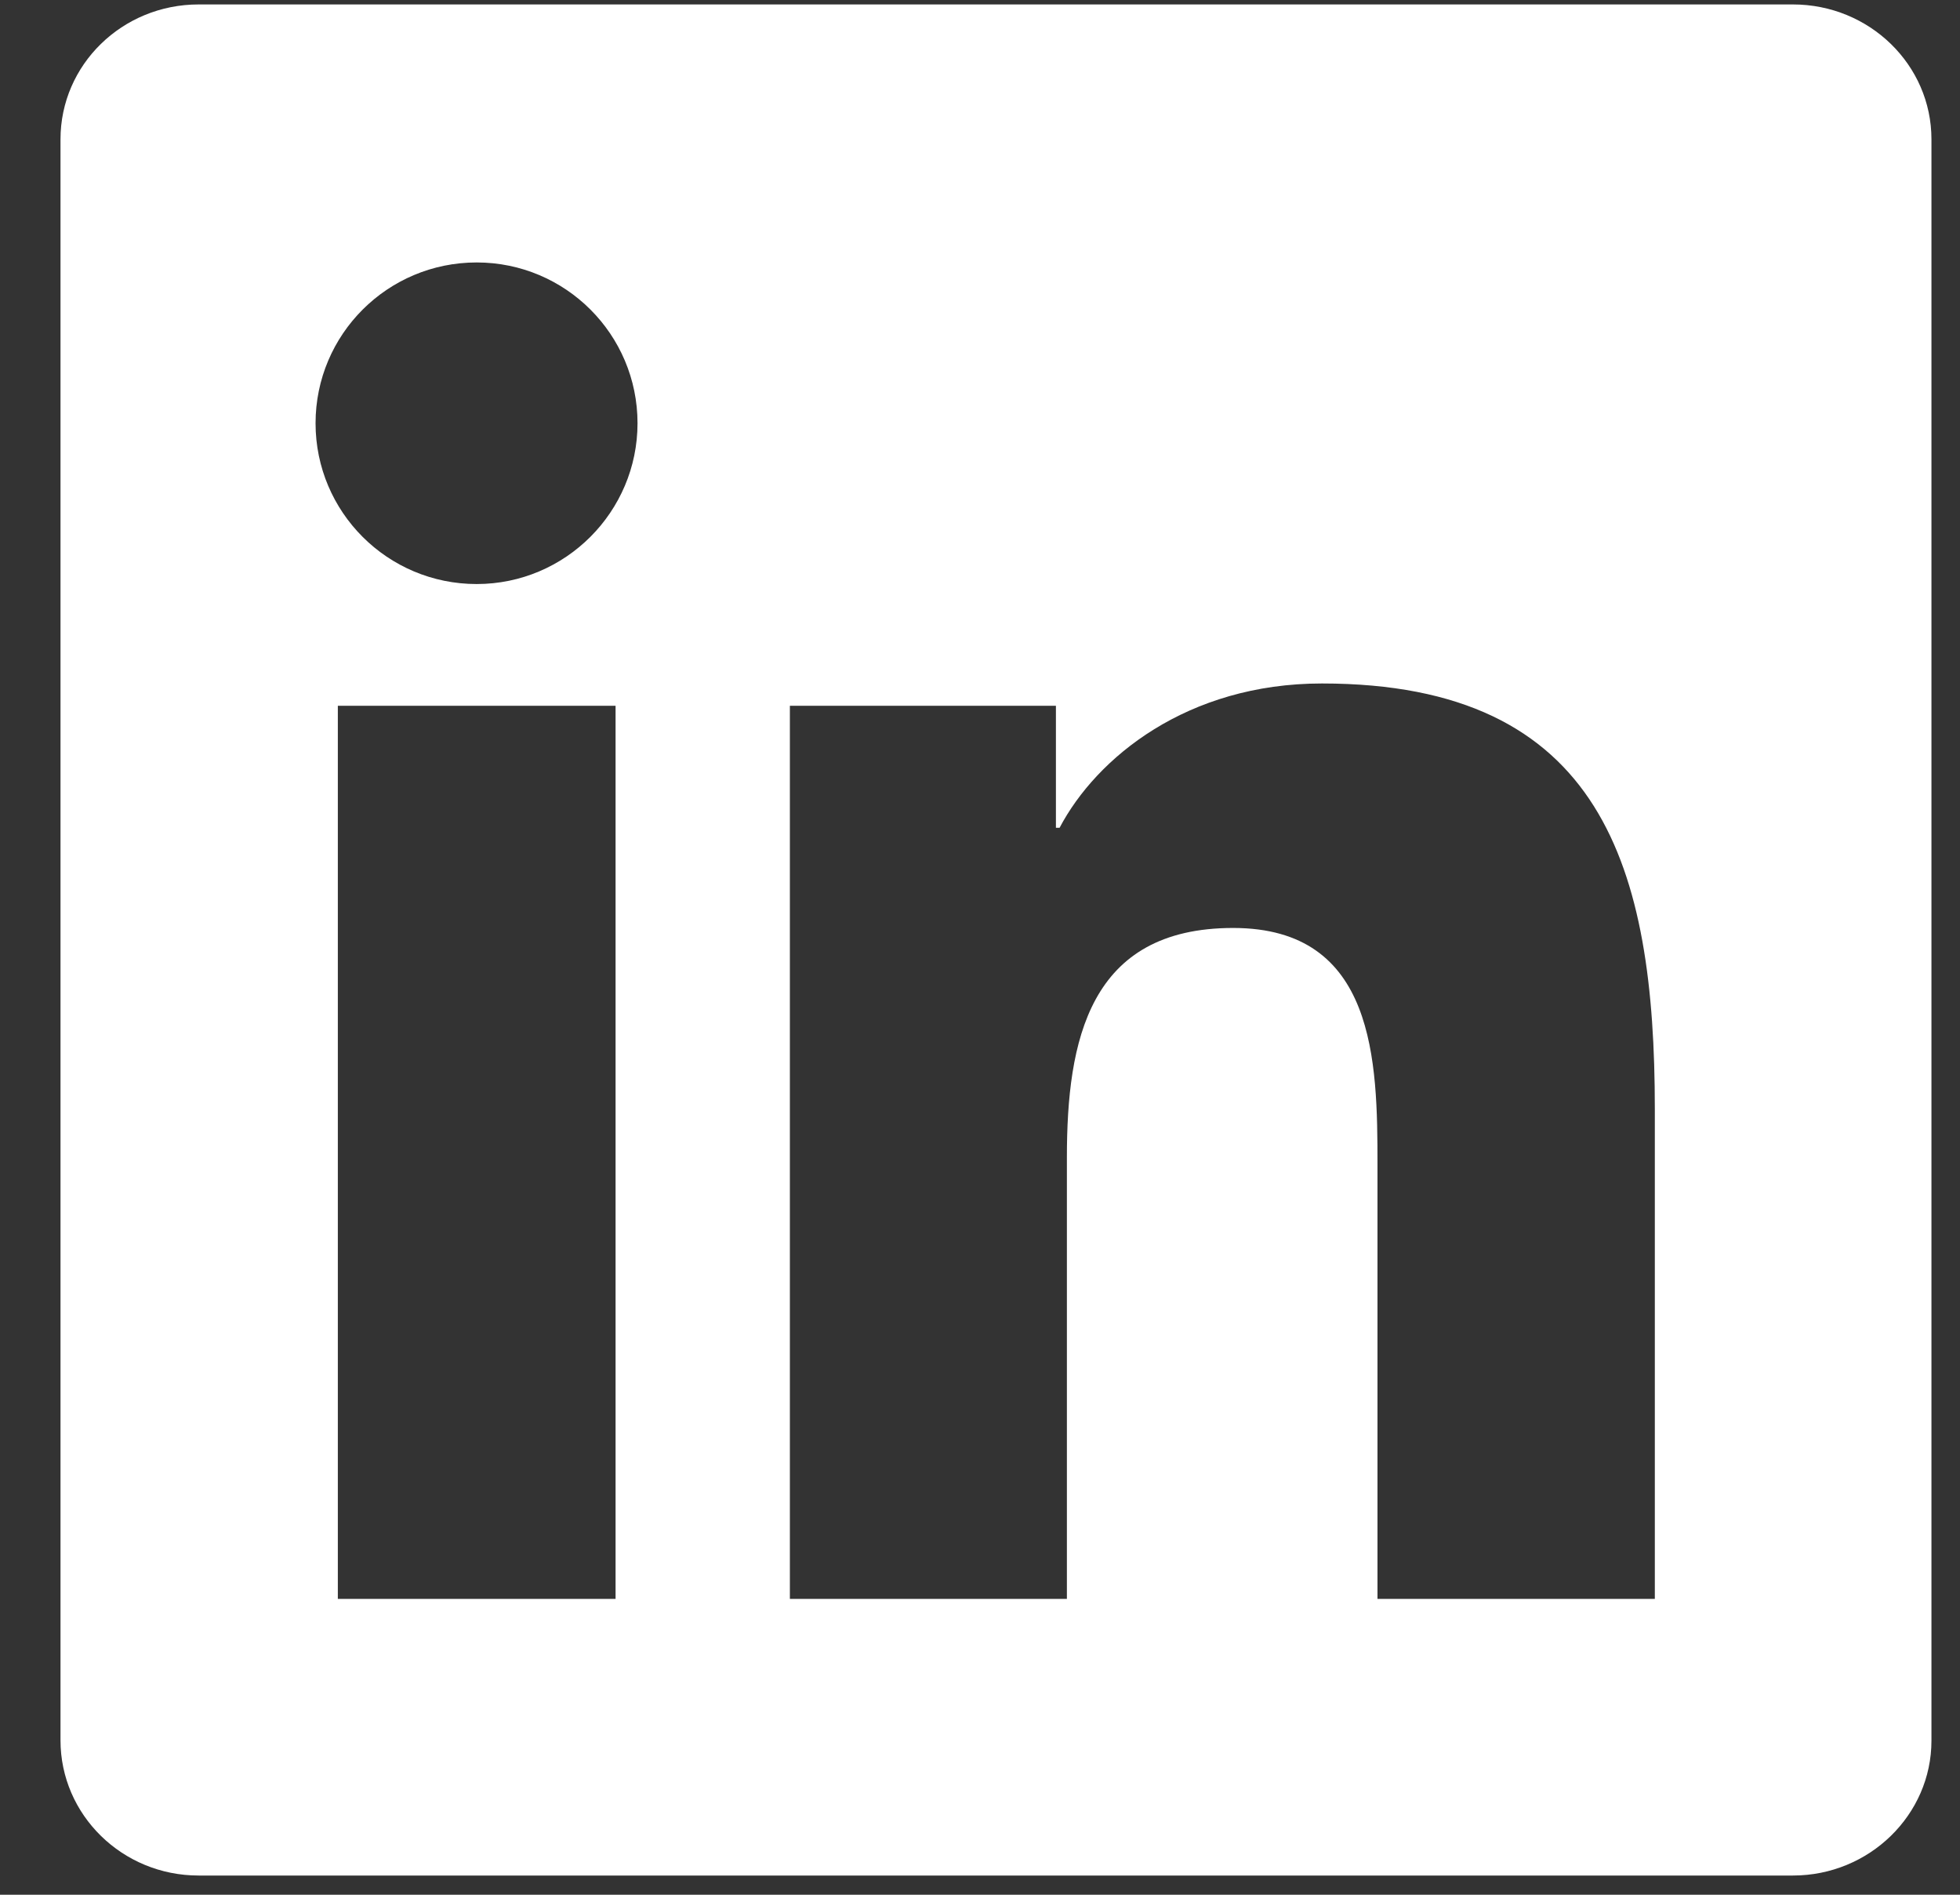 <svg width="30" height="29" viewBox="0 0 30 29" fill="none" xmlns="http://www.w3.org/2000/svg">
<rect x="0" y="0" width="30" height="29" fill="#333333" stroke="none"/>
<path d="M27.443 0.068H3.04C1.871 0.068 0.926 0.991 0.926 2.132V26.636C0.926 27.777 1.871 28.706 3.04 28.706H27.443C28.612 28.706 29.563 27.777 29.563 26.642V2.132C29.563 0.991 28.612 0.068 27.443 0.068ZM9.422 24.472H5.171V10.802H9.422V24.472ZM7.296 8.939C5.932 8.939 4.83 7.837 4.83 6.478C4.83 5.119 5.932 4.017 7.296 4.017C8.656 4.017 9.758 5.119 9.758 6.478C9.758 7.832 8.656 8.939 7.296 8.939ZM25.329 24.472H21.084V17.827C21.084 16.244 21.056 14.203 18.875 14.203C16.665 14.203 16.33 15.931 16.33 17.715V24.472H12.09V10.802H16.162V12.67H16.218C16.783 11.596 18.17 10.461 20.234 10.461C24.535 10.461 25.329 13.291 25.329 16.971V24.472Z" fill="white"/>
</svg>
